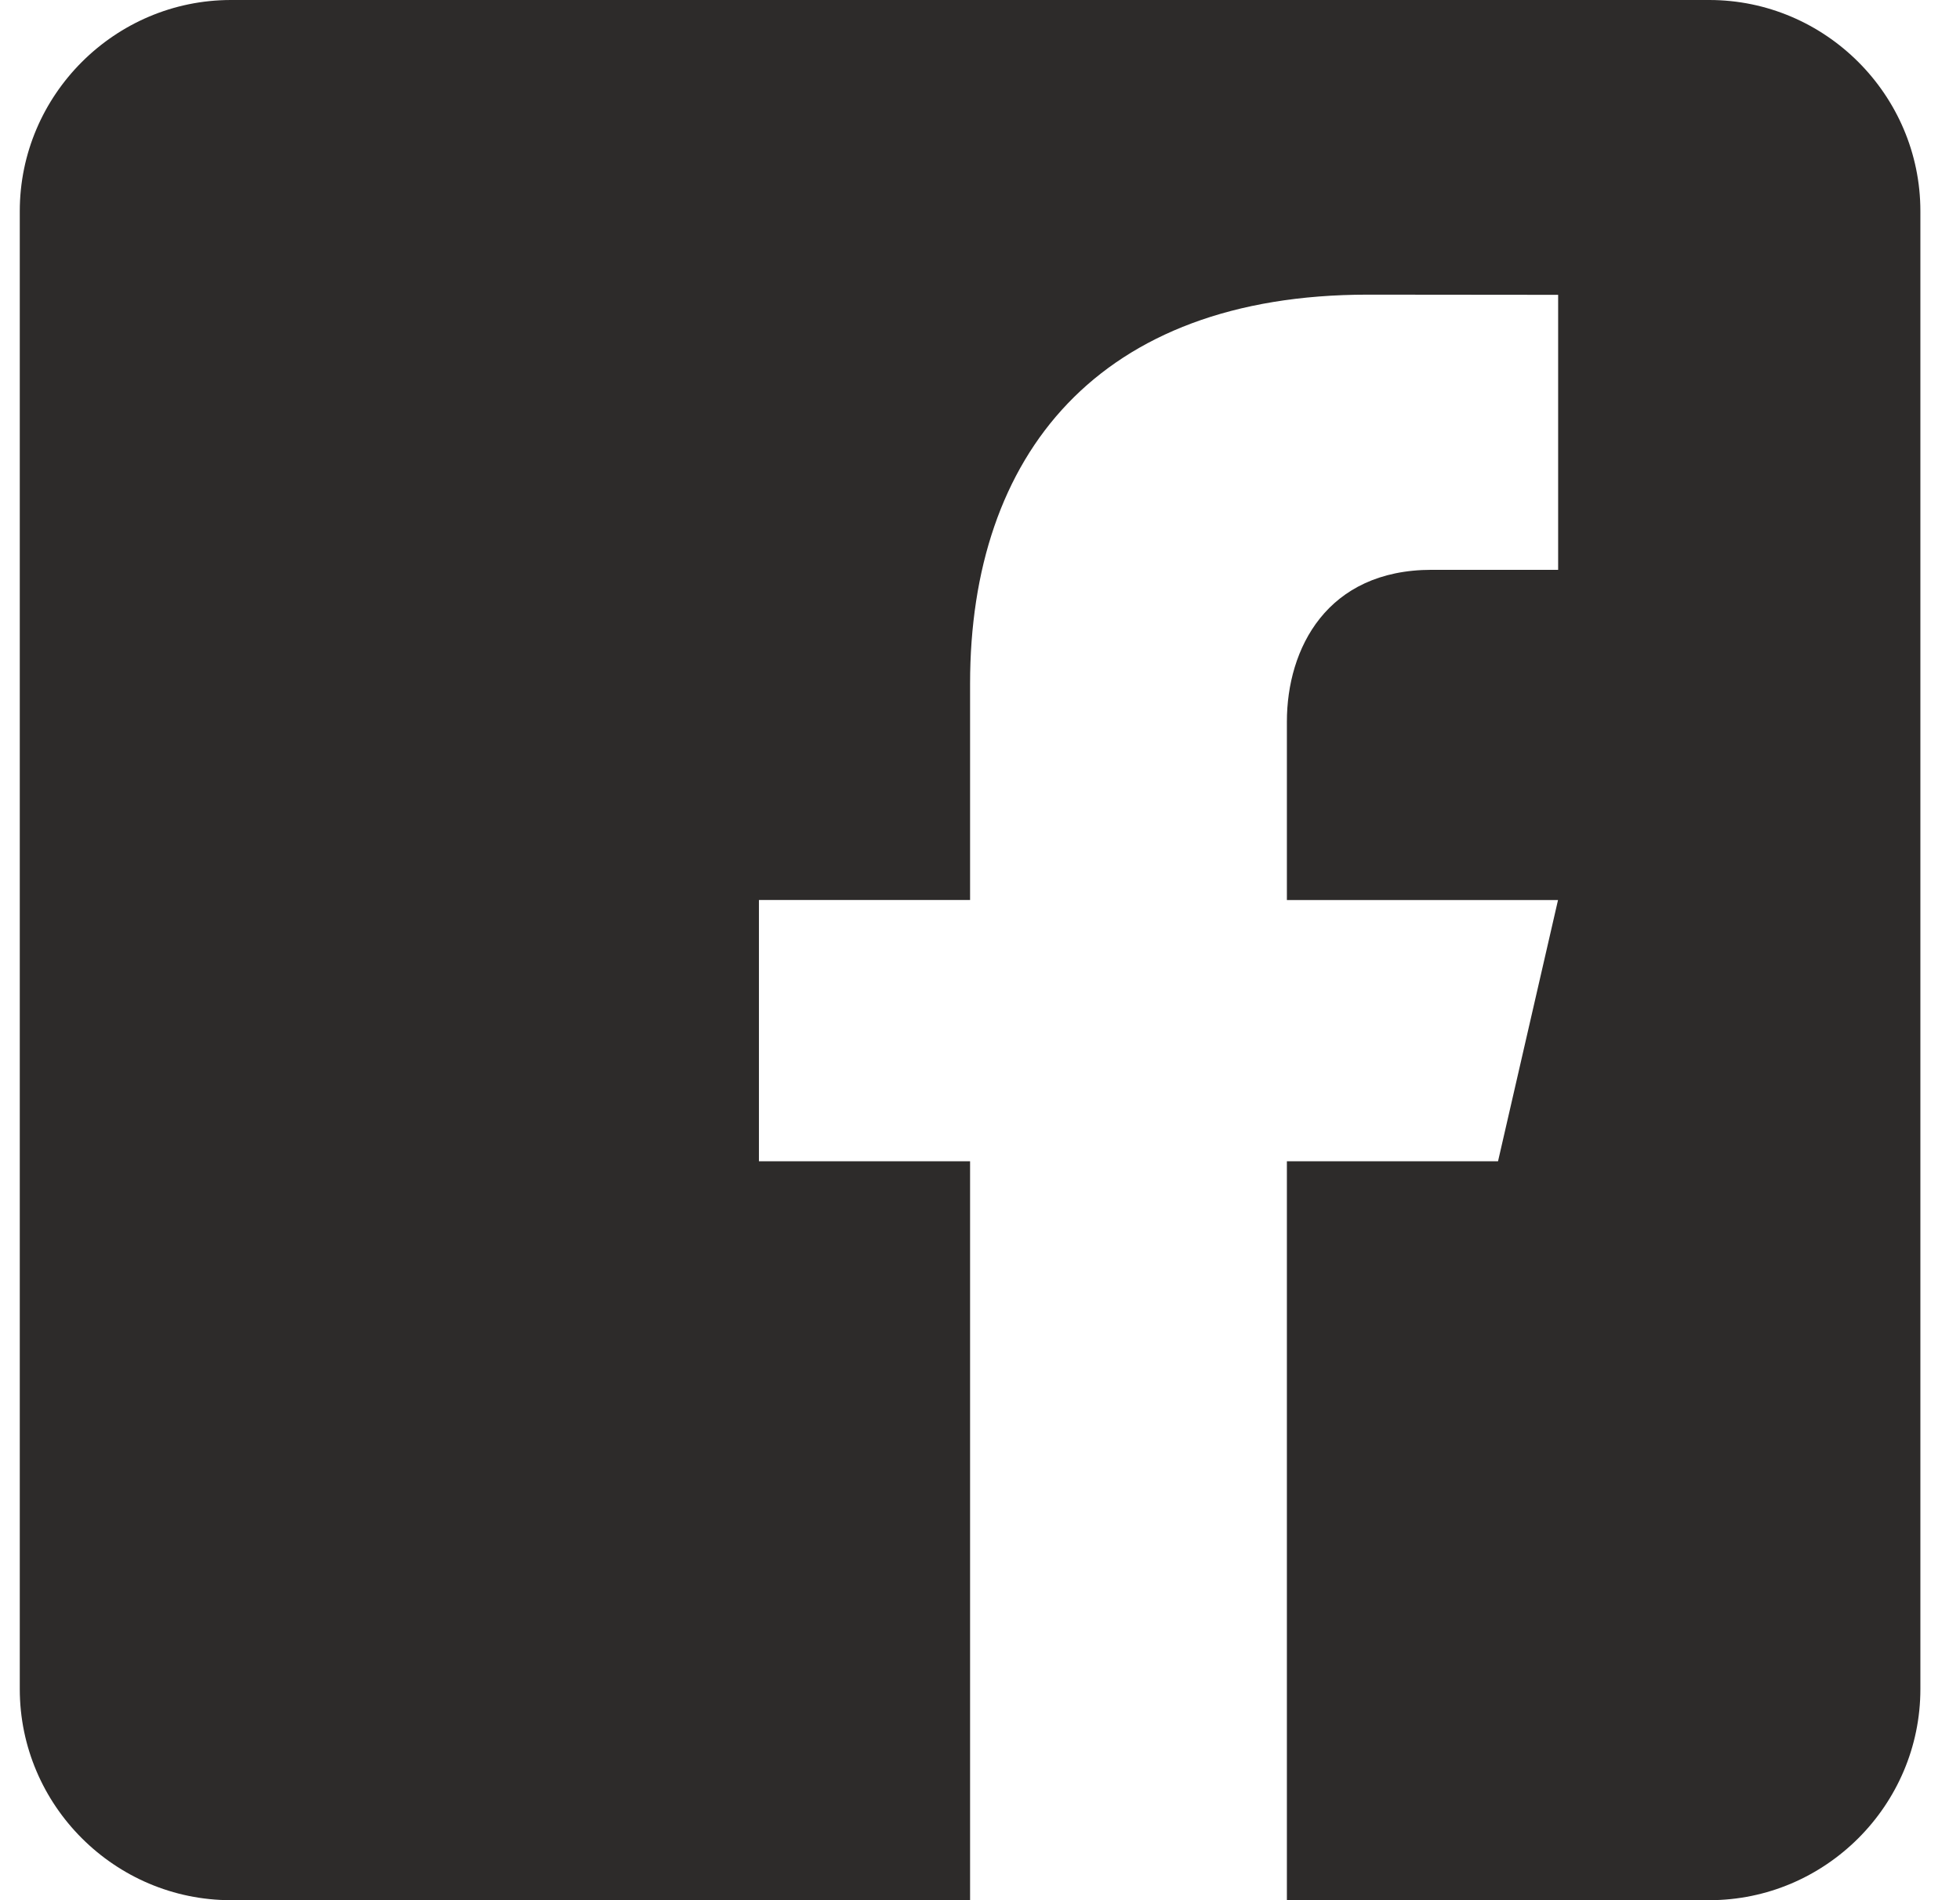 <svg width="33" height="32" viewBox="0 0 33 32" fill="none" xmlns="http://www.w3.org/2000/svg">
<path d="M28.778 0H3.889C1.933 0 0.333 1.6 0.333 3.556V28.444C0.333 30.402 1.933 32 3.889 32H16.333V19.556H12.778V15.156H16.333V11.511C16.333 7.664 18.488 4.962 23.029 4.962L26.234 4.965V9.596H24.106C22.339 9.596 21.667 10.923 21.667 12.153V15.157H26.232L25.222 19.556H21.667V32H28.778C30.733 32 32.333 30.402 32.333 28.444V3.556C32.333 1.6 30.733 0 28.778 0Z" fill="#2D2B2A"/>
</svg>
